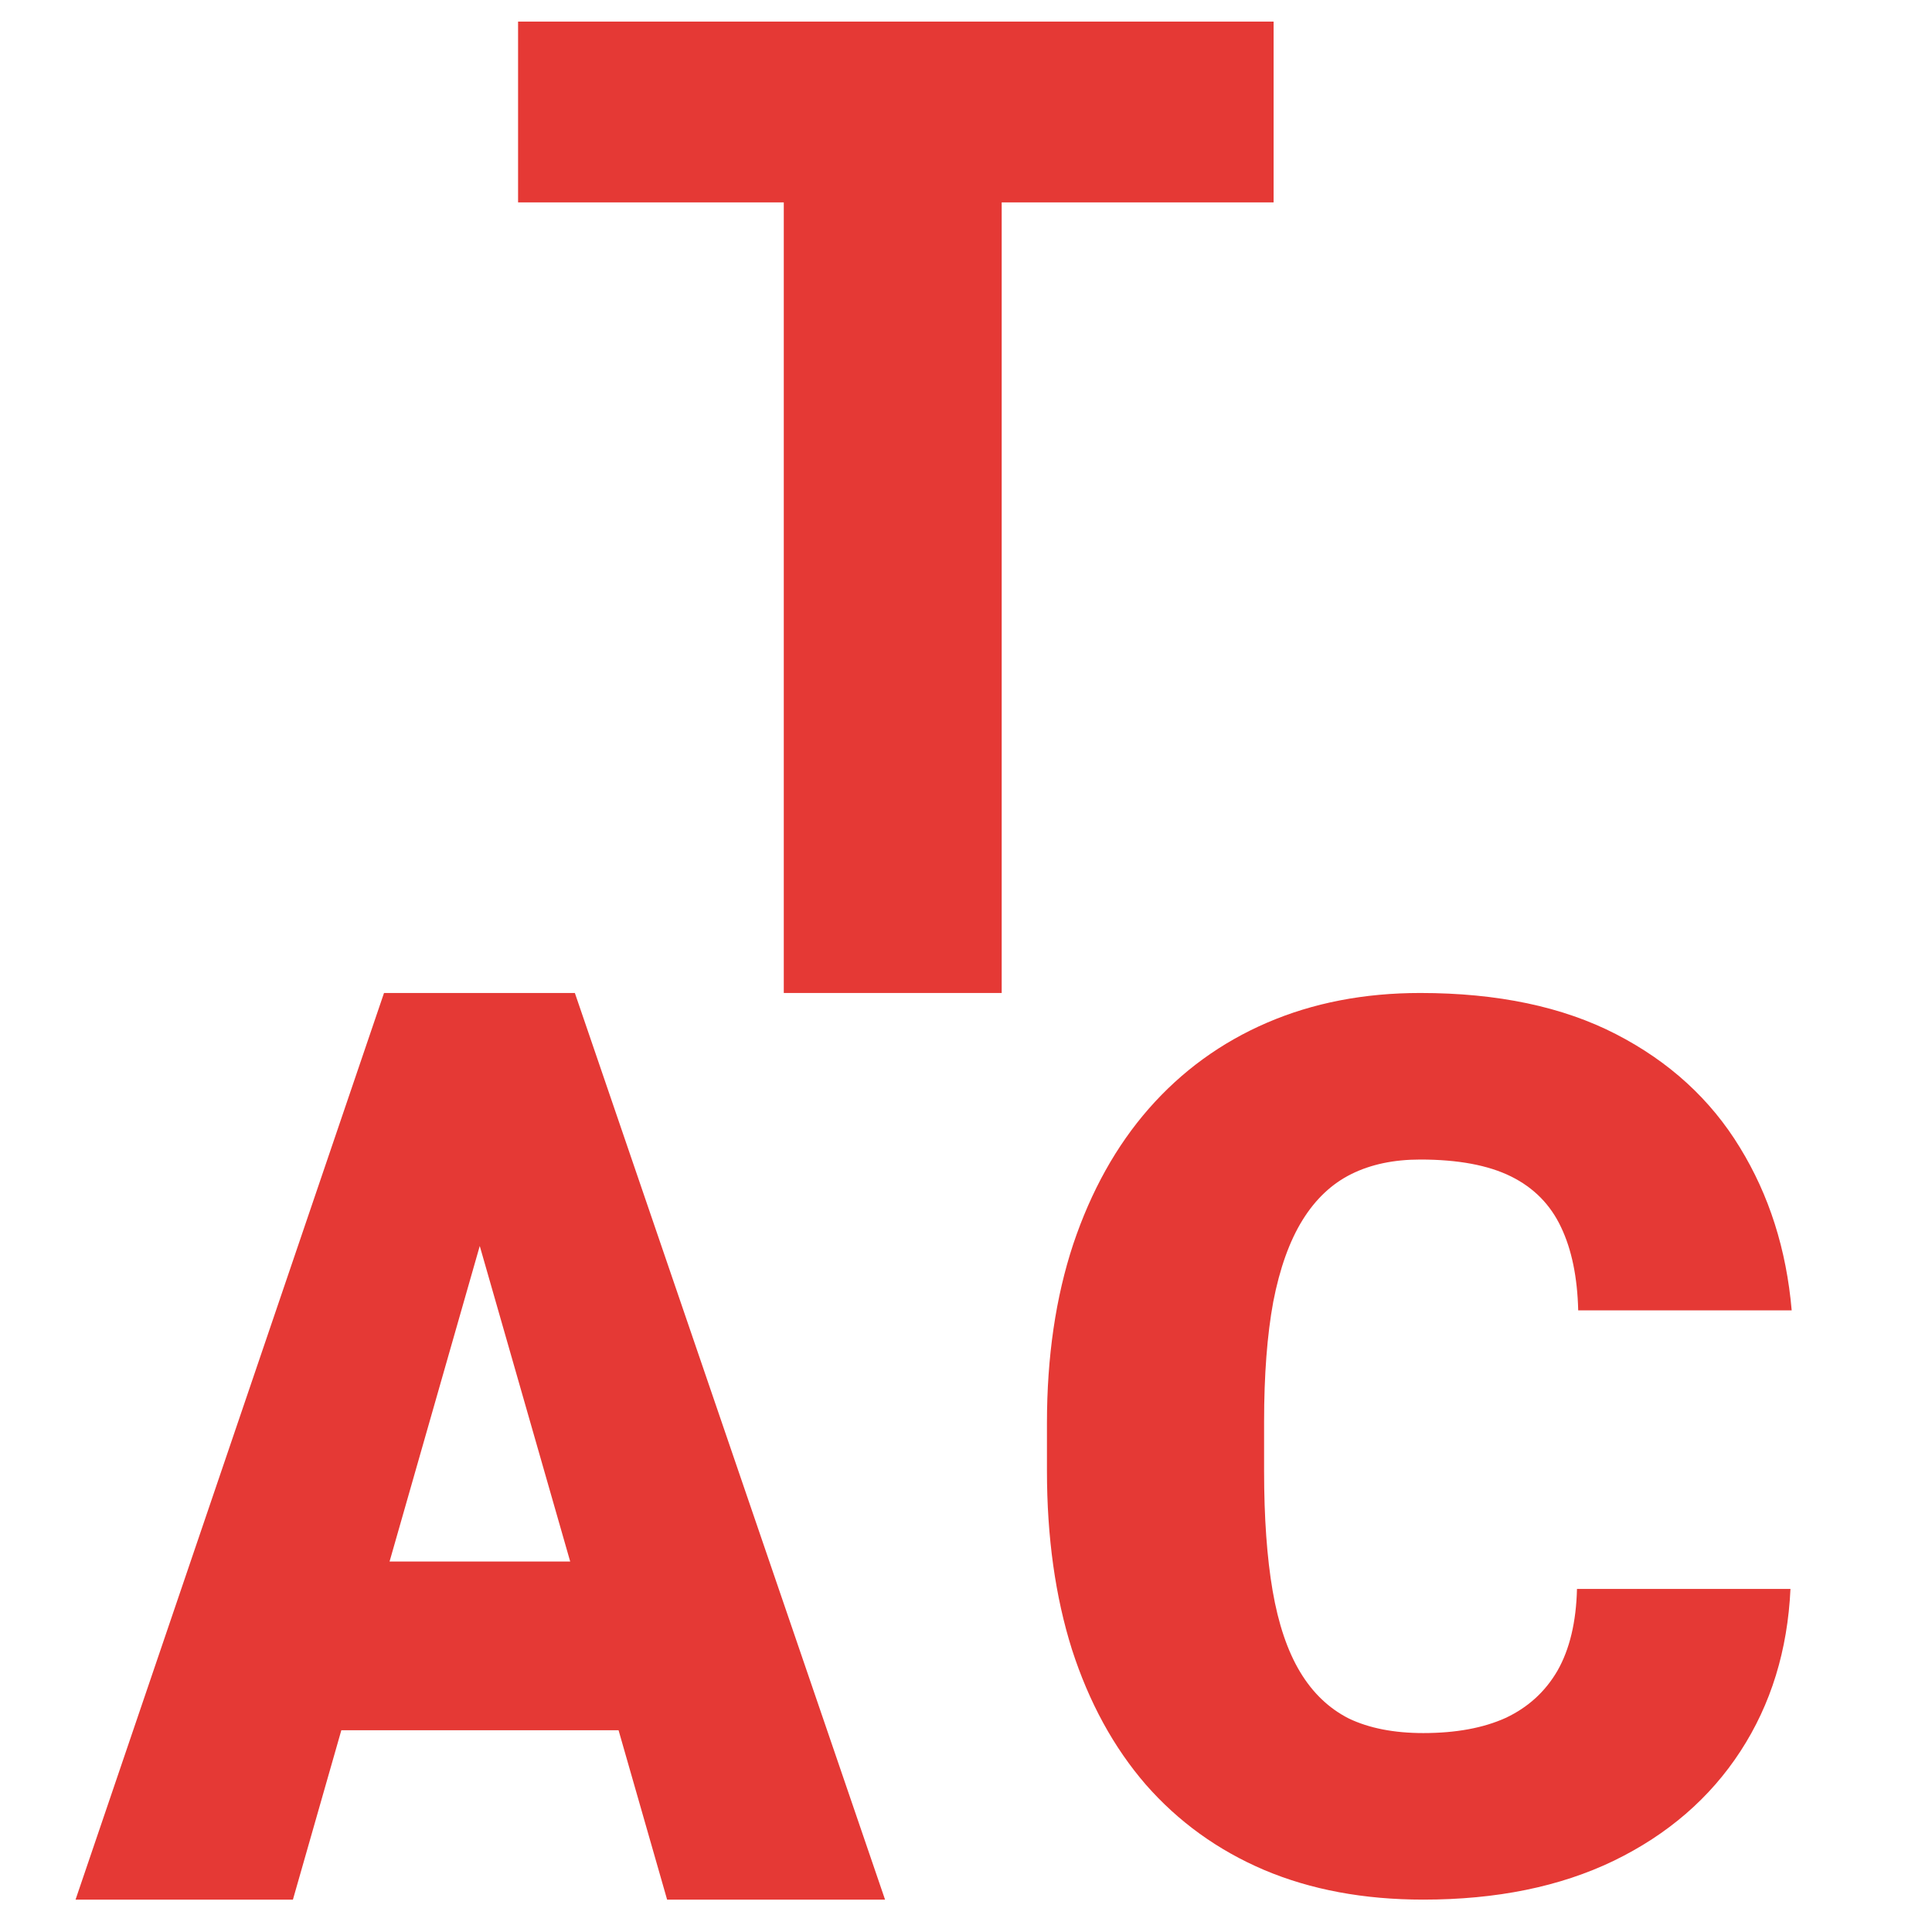 <svg width="179" height="179" viewBox="0 0 179 179" fill="none" xmlns="http://www.w3.org/2000/svg">
<g id="Favicon_1">
<path id="&#209;&#130;" d="M92.807 2V92H72.618V2H92.807ZM118 2V18.751H48V2H118Z" fill="#E53935"/>
<path id="&#208;&#176;" d="M46.103 109.654L27.139 176H7L35.579 92H48.346L46.103 109.654ZM61.808 176L42.791 109.654L40.333 92H53.261L82 176H61.808ZM61.06 144.673V160.308H21.156V144.673H61.06Z" fill="#E53935"/>
<path id="&#209;&#129;" d="M146.108 147.214H165.887C165.623 152.9 164.079 157.913 161.253 162.253C158.428 166.592 154.509 169.977 149.499 172.409C144.526 174.803 138.649 176 131.867 176C126.367 176 121.45 175.084 117.118 173.251C112.823 171.418 109.169 168.78 106.155 165.339C103.179 161.897 100.899 157.726 99.317 152.826C97.772 147.925 97 142.407 97 136.273V131.84C97 125.705 97.81 120.187 99.43 115.287C101.088 110.349 103.423 106.159 106.437 102.717C109.489 99.239 113.143 96.582 117.4 94.749C121.658 92.916 126.386 92 131.585 92C138.743 92 144.79 93.272 149.725 95.816C154.66 98.359 158.484 101.857 161.197 106.309C163.909 110.723 165.51 115.754 166 121.403H146.221C146.146 118.335 145.618 115.773 144.639 113.715C143.659 111.621 142.115 110.049 140.005 109.002C137.895 107.955 135.088 107.431 131.585 107.431C129.136 107.431 127.007 107.88 125.199 108.778C123.391 109.675 121.884 111.097 120.678 113.042C119.473 114.987 118.568 117.512 117.966 120.617C117.4 123.685 117.118 127.388 117.118 131.727V136.273C117.118 140.612 117.382 144.315 117.909 147.383C118.437 150.45 119.284 152.957 120.452 154.902C121.62 156.847 123.127 158.287 124.973 159.222C126.857 160.12 129.155 160.569 131.867 160.569C134.881 160.569 137.424 160.102 139.496 159.166C141.568 158.194 143.17 156.735 144.3 154.79C145.43 152.807 146.033 150.282 146.108 147.214Z" fill="#E53935"/>
</g>
</svg>
